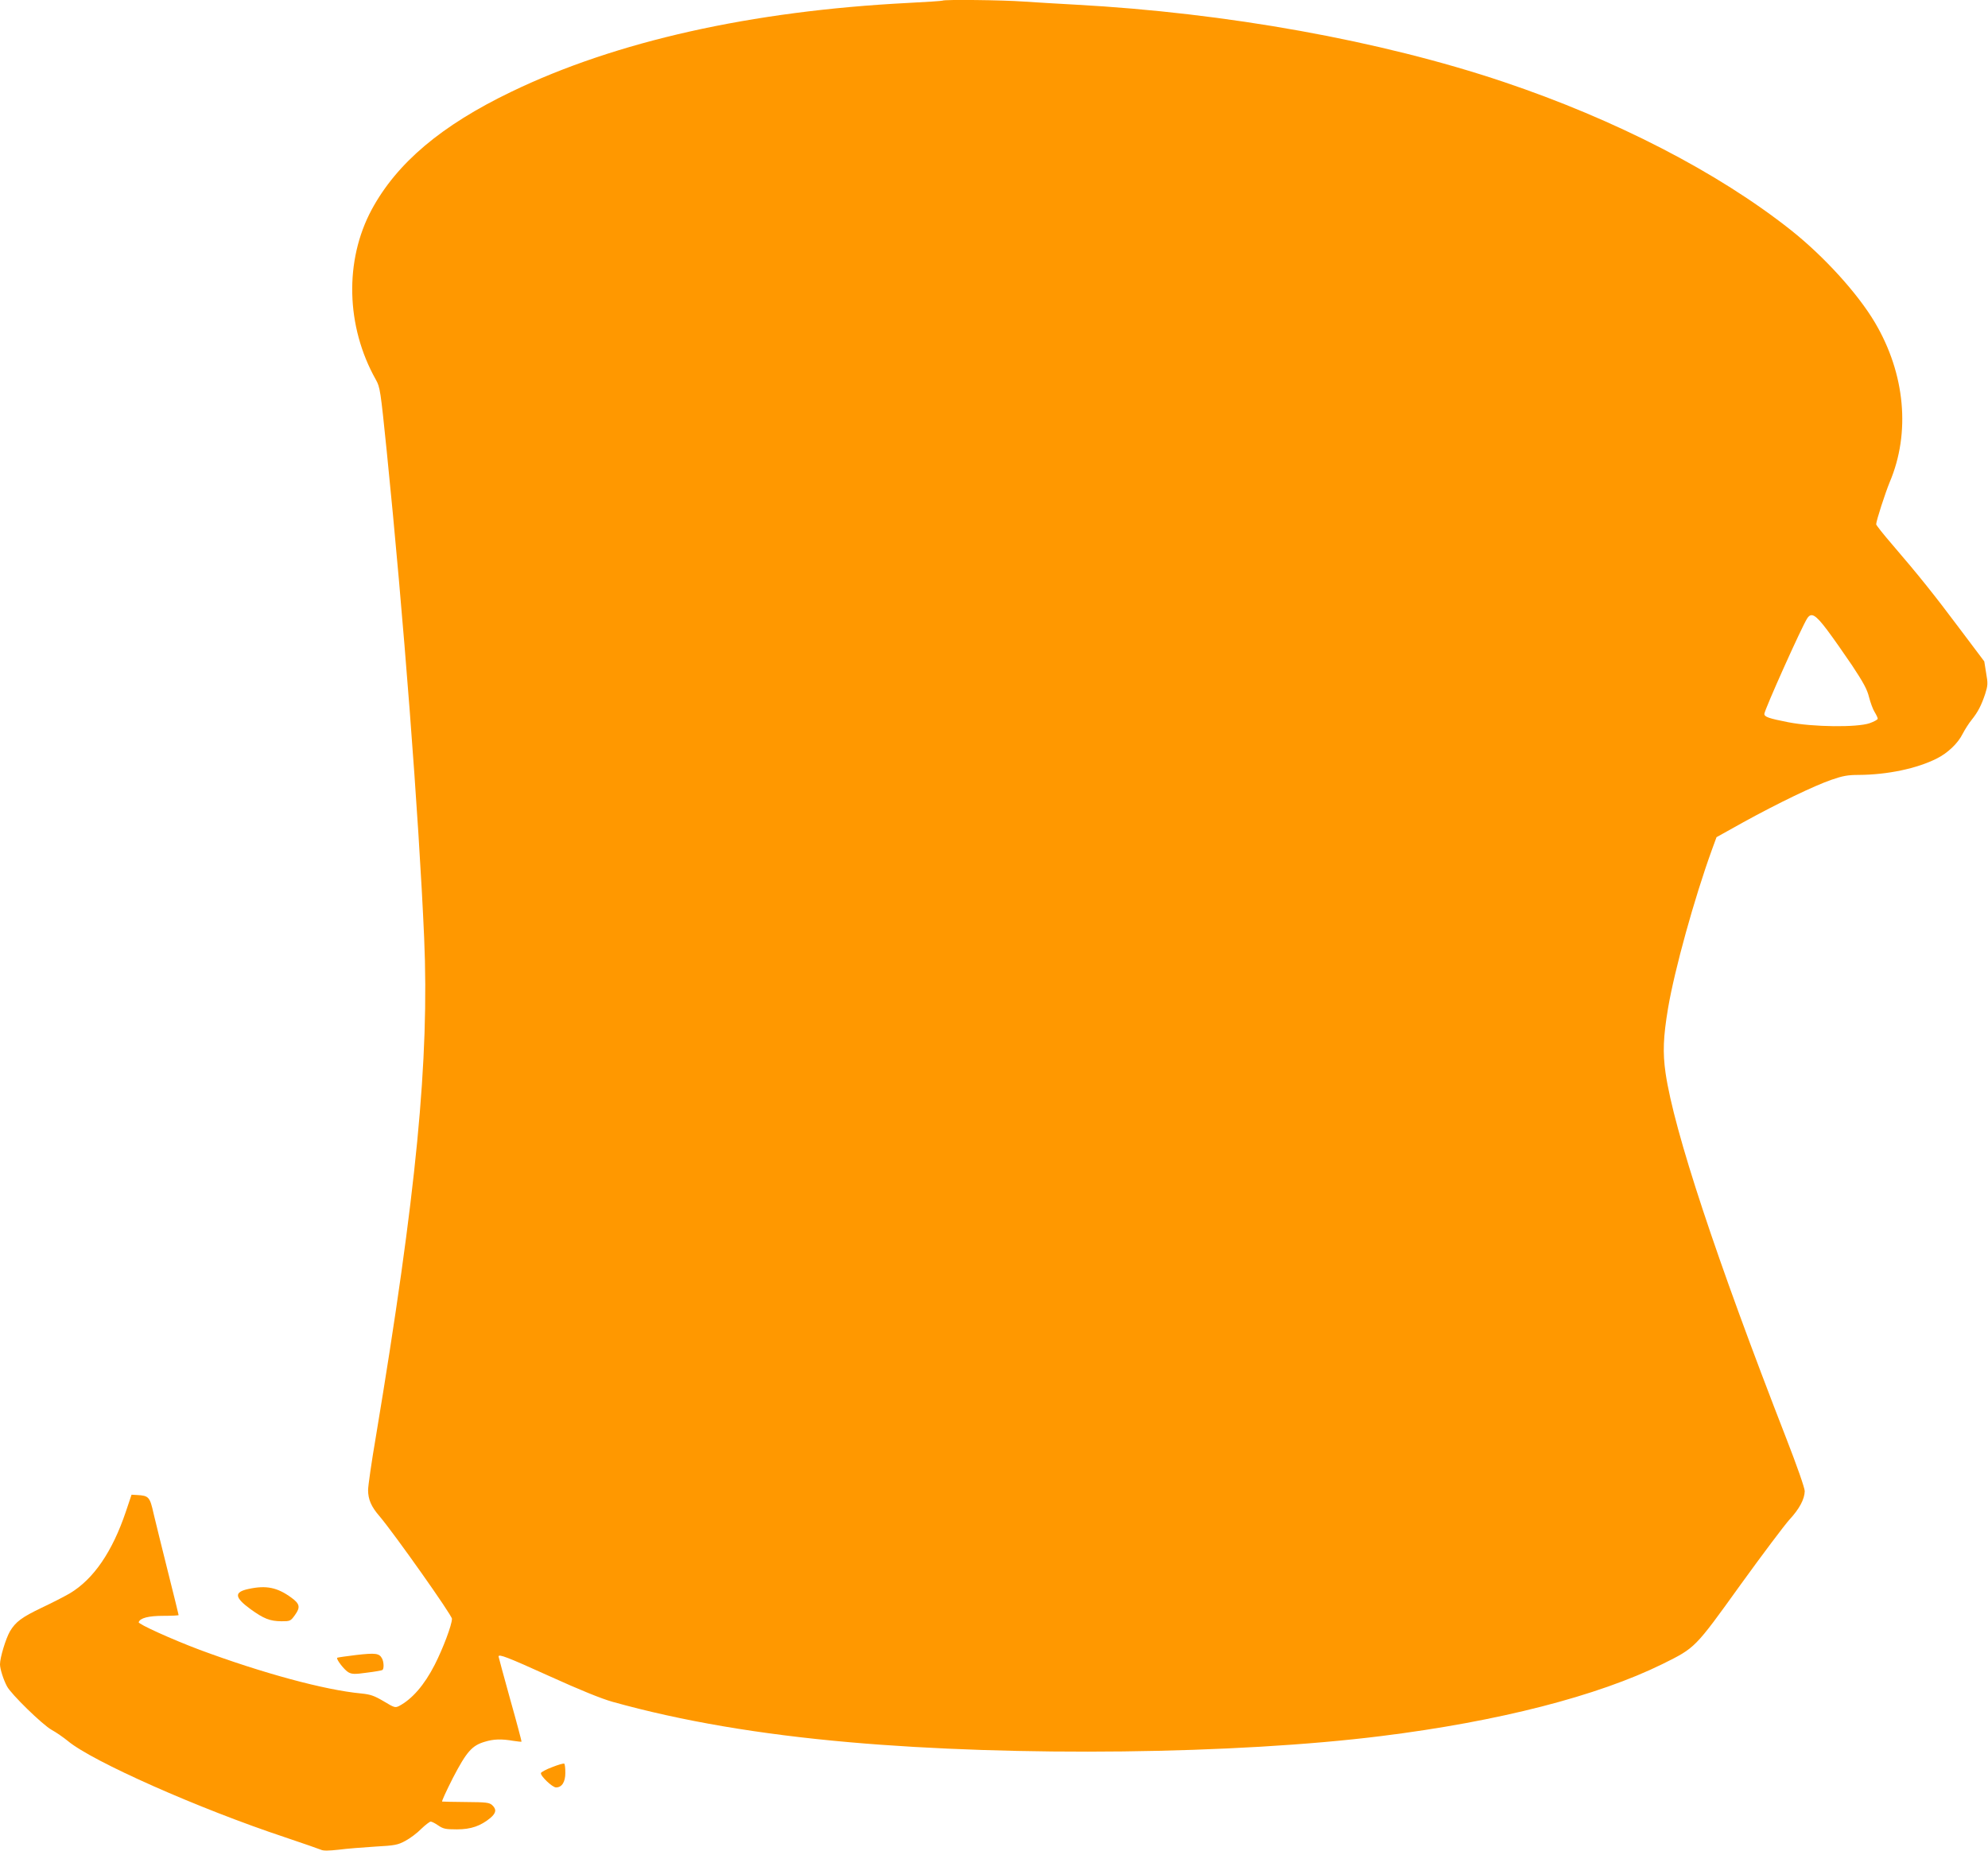 <?xml version="1.0" standalone="no"?>
<!DOCTYPE svg PUBLIC "-//W3C//DTD SVG 20010904//EN"
 "http://www.w3.org/TR/2001/REC-SVG-20010904/DTD/svg10.dtd">
<svg version="1.0" xmlns="http://www.w3.org/2000/svg"
 width="1280pt" height="1192pt" viewBox="0 0 1280 1192"
 preserveAspectRatio="xMidYMid meet">
<g transform="translate(0,1192) scale(0.1,-0.1)"
fill="#ff9800" stroke="none">
<path d="M6069 11916 c-2 -2 -103 -9 -224 -15 -1009 -52 -1880 -247 -2553
-572 -451 -217 -737 -459 -899 -759 -176 -328 -166 -752 27 -1095 27 -48 30
-67 70 -460 107 -1052 207 -2356 241 -3135 34 -782 -50 -1645 -311 -3212 -28
-163 -50 -317 -50 -343 0 -60 20 -107 74 -169 97 -115 466 -637 466 -660 0
-39 -58 -192 -111 -296 -67 -131 -145 -221 -230 -266 -25 -12 -31 -10 -99 31
-61 36 -85 44 -144 50 -235 22 -633 130 -1040 281 -178 67 -397 166 -393 178
9 27 63 41 160 41 53 0 97 2 97 5 0 3 -31 129 -69 280 -38 151 -79 319 -92
373 -24 108 -31 116 -107 120 l-35 2 -37 -110 c-87 -258 -208 -434 -360 -525
-38 -22 -120 -64 -182 -93 -127 -61 -167 -90 -204 -152 -27 -47 -64 -169 -64
-212 0 -30 22 -99 45 -142 26 -50 228 -247 287 -280 31 -17 78 -50 105 -72
158 -132 844 -436 1398 -620 116 -39 219 -75 231 -80 15 -8 50 -7 115 0 52 7
157 15 235 20 128 7 146 11 194 37 30 16 76 50 102 77 27 26 55 47 61 47 7 0
29 -11 49 -25 32 -22 48 -25 120 -25 91 0 153 22 216 74 37 32 40 55 11 82
-19 17 -39 19 -168 20 -80 1 -150 2 -154 3 -5 0 27 69 69 152 88 169 123 209
205 233 58 18 108 19 184 6 28 -4 51 -7 53 -5 1 1 -31 124 -73 272 -41 148
-75 273 -75 276 0 18 55 -3 329 -127 194 -88 334 -145 406 -165 441 -123 943
-209 1525 -260 1065 -94 2491 -77 3425 40 755 94 1392 258 1810 464 211 105
206 99 500 508 143 198 286 388 317 422 64 69 97 132 98 183 0 20 -50 163
-119 340 -452 1162 -722 1978 -777 2352 -19 132 -15 233 16 418 42 248 169
707 282 1019 l30 82 174 97 c222 122 454 234 567 273 72 25 105 31 175 31 184
1 375 41 503 106 70 35 136 98 166 159 14 27 40 68 58 90 40 50 62 92 87 167
17 54 18 67 6 134 l-12 75 -158 210 c-164 219 -264 344 -435 543 -57 66 -103
124 -103 130 0 22 59 203 87 271 135 318 100 698 -95 1028 -112 189 -329 427
-542 596 -470 372 -1127 711 -1850 954 -789 265 -1780 444 -2755 497 -110 6
-261 15 -335 20 -133 10 -513 14 -521 6z m5694 -4051 c37 -49 110 -153 162
-230 72 -109 97 -154 109 -204 9 -35 25 -79 36 -96 11 -18 20 -37 20 -43 0 -6
-24 -19 -52 -29 -82 -28 -362 -25 -523 6 -128 25 -155 35 -155 54 0 24 241
562 276 615 26 40 53 25 127 -73z"/>
<path d="M1600 1688 c-94 -20 -91 -54 13 -130 86 -62 124 -77 199 -78 56 0 59
1 87 40 36 50 32 72 -23 112 -90 66 -162 81 -276 56z"/>
<path d="M2295 1263 c-66 -8 -121 -16 -124 -18 -8 -9 47 -80 73 -94 22 -12 41
-13 118 -2 50 6 95 14 100 17 11 7 10 51 -2 74 -18 34 -41 37 -165 23z"/>
<path d="M3556 541 c-38 -14 -71 -32 -73 -38 -6 -17 73 -93 97 -93 38 0 60 35
60 94 0 30 -3 57 -7 59 -5 3 -39 -7 -77 -22z"/>
</g>
</svg>

